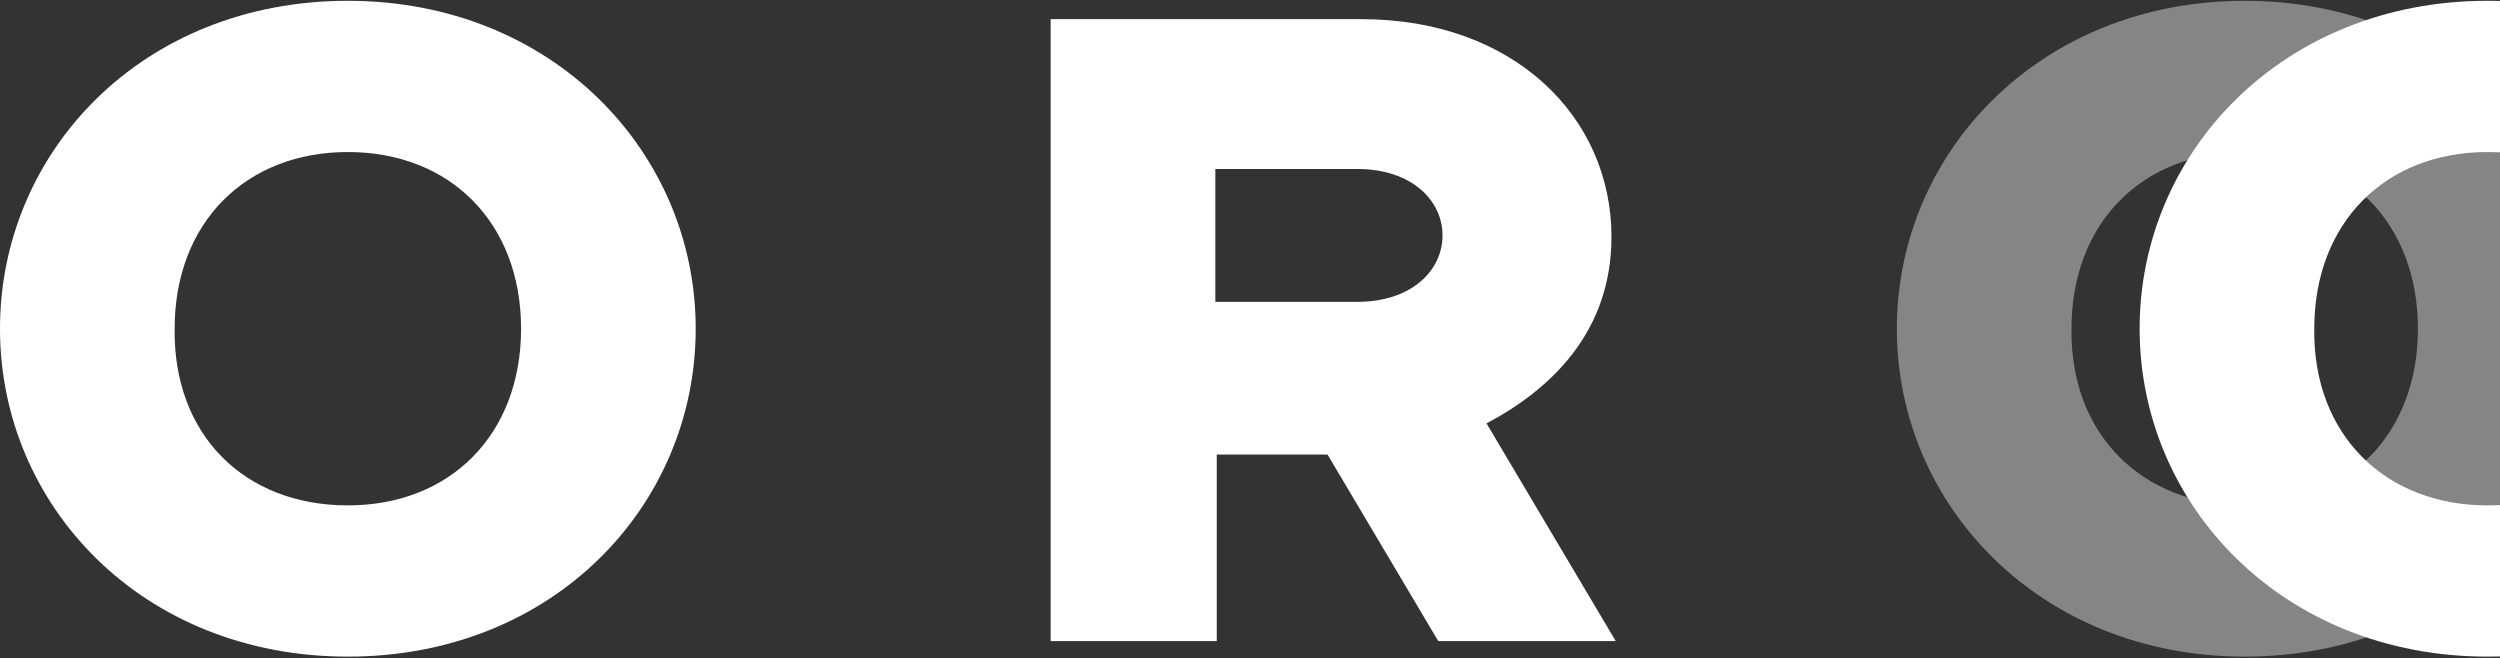 <svg width="718" height="189" viewBox="0 0 718 189" fill="none" xmlns="http://www.w3.org/2000/svg">
<rect x="0" y="0" width="718" height="189" fill="#333333" stroke="none"/>
<path d="M301.746 5.504H391.047C434.678 5.504 462.814 33.514 462.814 68.018C462.814 94.81 446.096 111.453 426.931 121.602L464.037 184.116H413.066L381.261 130.532H349.455V184.116H301.746V5.504ZM389.824 86.691C405.319 86.691 414.29 77.76 414.29 67.612C414.29 57.464 405.319 48.533 389.824 48.533H349.047V86.691H389.824Z" fill="white"/>
<path d="M714.403 0.229C773.121 0.229 814.306 43.664 814.306 94.406C814.306 145.148 773.529 188.583 714.403 188.583C655.684 188.583 614.5 145.148 614.5 94.406C614.5 43.664 655.684 0.229 714.403 0.229ZM714.403 145.148C743.762 145.148 764.15 124.851 764.15 94.406C764.15 63.961 743.762 43.664 714.403 43.664C685.044 43.664 664.655 63.961 664.655 94.406C664.248 124.851 685.044 145.148 714.403 145.148Z" fill="white"/>
<path opacity="0.4" d="M644.676 0.229C703.395 0.229 744.579 43.664 744.579 94.406C744.579 145.148 703.802 188.583 644.676 188.583C585.958 188.583 544.773 145.148 544.773 94.406C544.773 43.664 585.958 0.229 644.676 0.229ZM644.676 145.148C674.036 145.148 694.424 124.851 694.424 94.406C694.424 63.961 674.036 43.664 644.676 43.664C615.317 43.664 594.929 63.961 594.929 94.406C594.521 124.851 615.317 145.148 644.676 145.148Z" fill="white"/>
<path d="M99.903 0.229C158.621 0.229 199.806 43.664 199.806 94.406C199.806 145.148 159.029 188.583 99.903 188.583C40.777 188.583 0 145.148 0 94.406C0 43.664 40.777 0.229 99.903 0.229ZM99.903 145.148C129.262 145.148 149.65 124.851 149.65 94.406C149.65 63.961 129.262 43.664 99.903 43.664C70.544 43.664 50.155 63.961 50.155 94.406C49.748 124.851 70.136 145.148 99.903 145.148Z" fill="white"/>
</svg>
